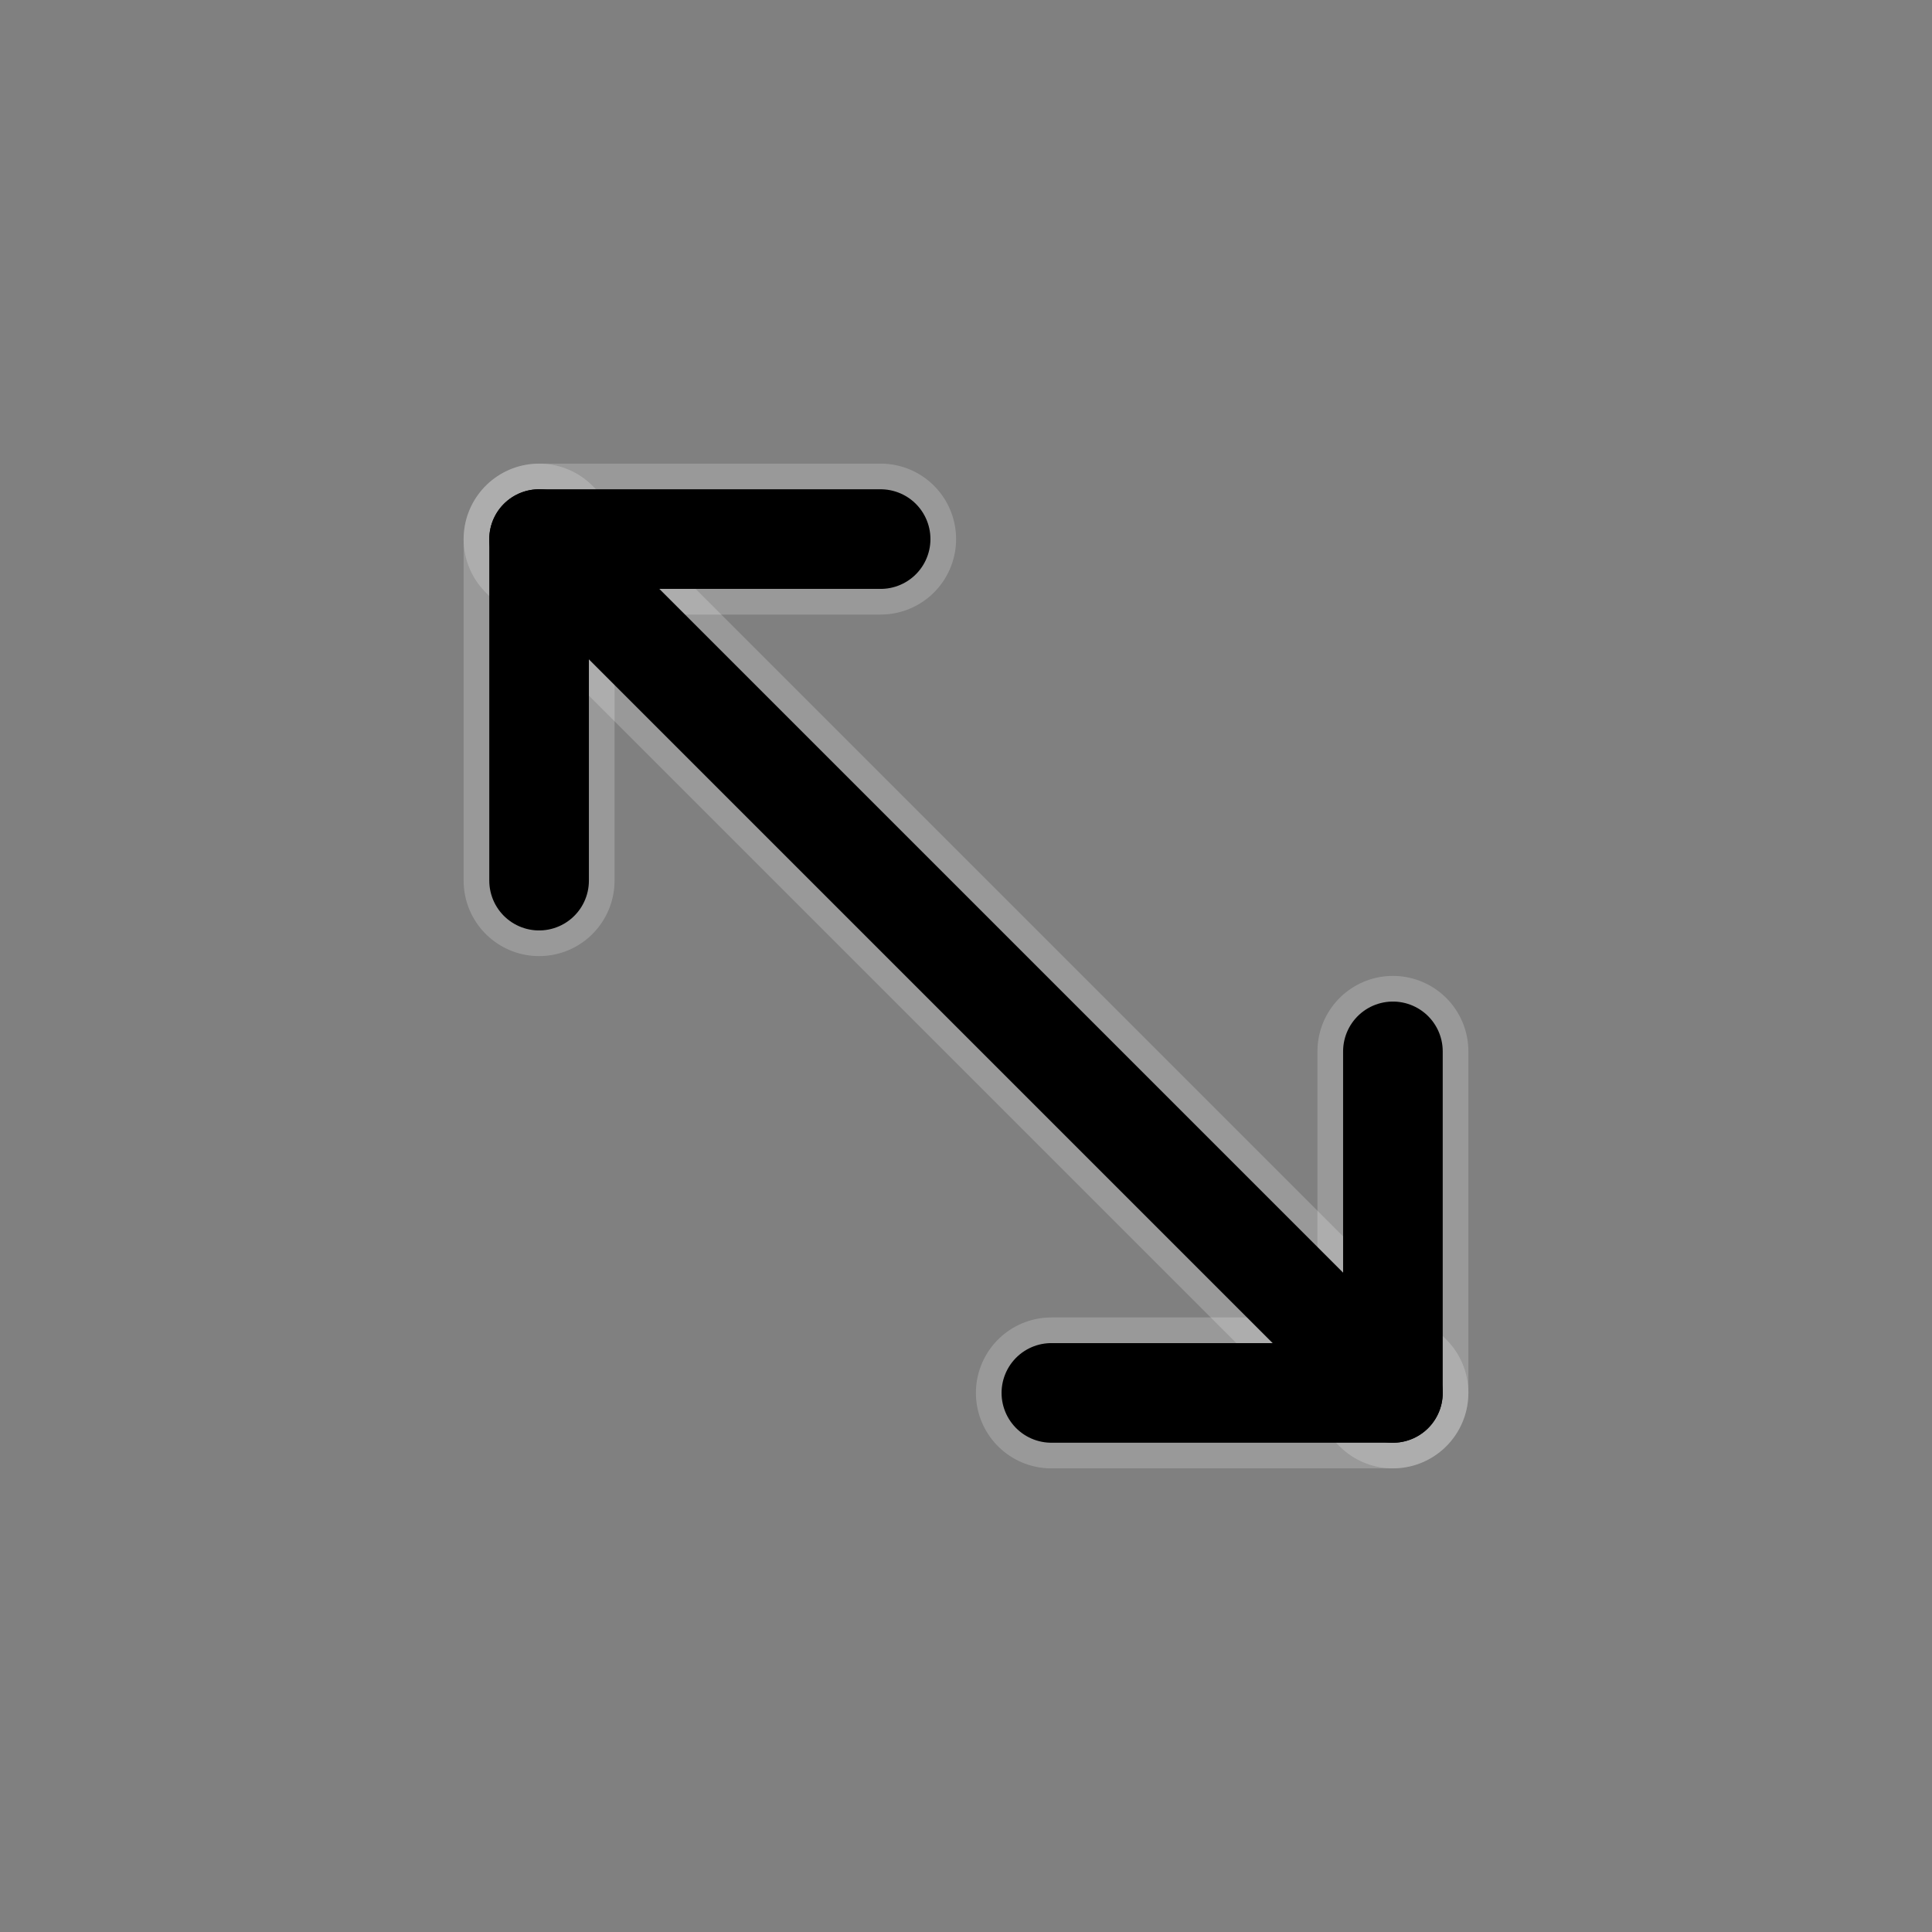 <svg width="32" height="32" viewBox="0 0 32 32" fill="none" xmlns="http://www.w3.org/2000/svg">
<rect x="0" y="0" width="32" height="32" fill="#808080" stroke="none"/>
<g clip-path="url(#clip0_4567_40534)">
<path d="M8.929 8.929L23.071 23.071" stroke="white" stroke-opacity="0.2" stroke-width="2.5" stroke-miterlimit="1" stroke-linecap="round"/>
<path d="M17.414 23.071H23.071V17.414" stroke="white" stroke-opacity="0.2" stroke-width="2.5" stroke-miterlimit="1" stroke-linecap="round" stroke-linejoin="round"/>
<path d="M14.586 8.929H8.929V14.586" stroke="white" stroke-opacity="0.2" stroke-width="2.5" stroke-miterlimit="1" stroke-linecap="round" stroke-linejoin="round"/>
<path d="M8.929 8.929L23.071 23.071" stroke="black" stroke-width="1.65" stroke-miterlimit="1" stroke-linecap="round"/>
<path d="M17.414 23.071H23.071V17.414" stroke="black" stroke-width="1.65" stroke-miterlimit="1" stroke-linecap="round" stroke-linejoin="round"/>
<path d="M14.586 8.929H8.929V14.586" stroke="black" stroke-width="1.65" stroke-miterlimit="1" stroke-linecap="round" stroke-linejoin="round"/>
</g>
<defs>
<clipPath id="clip0_4567_40534">
<rect width="32" height="32" fill="white"/>
</clipPath>
</defs>
</svg>
